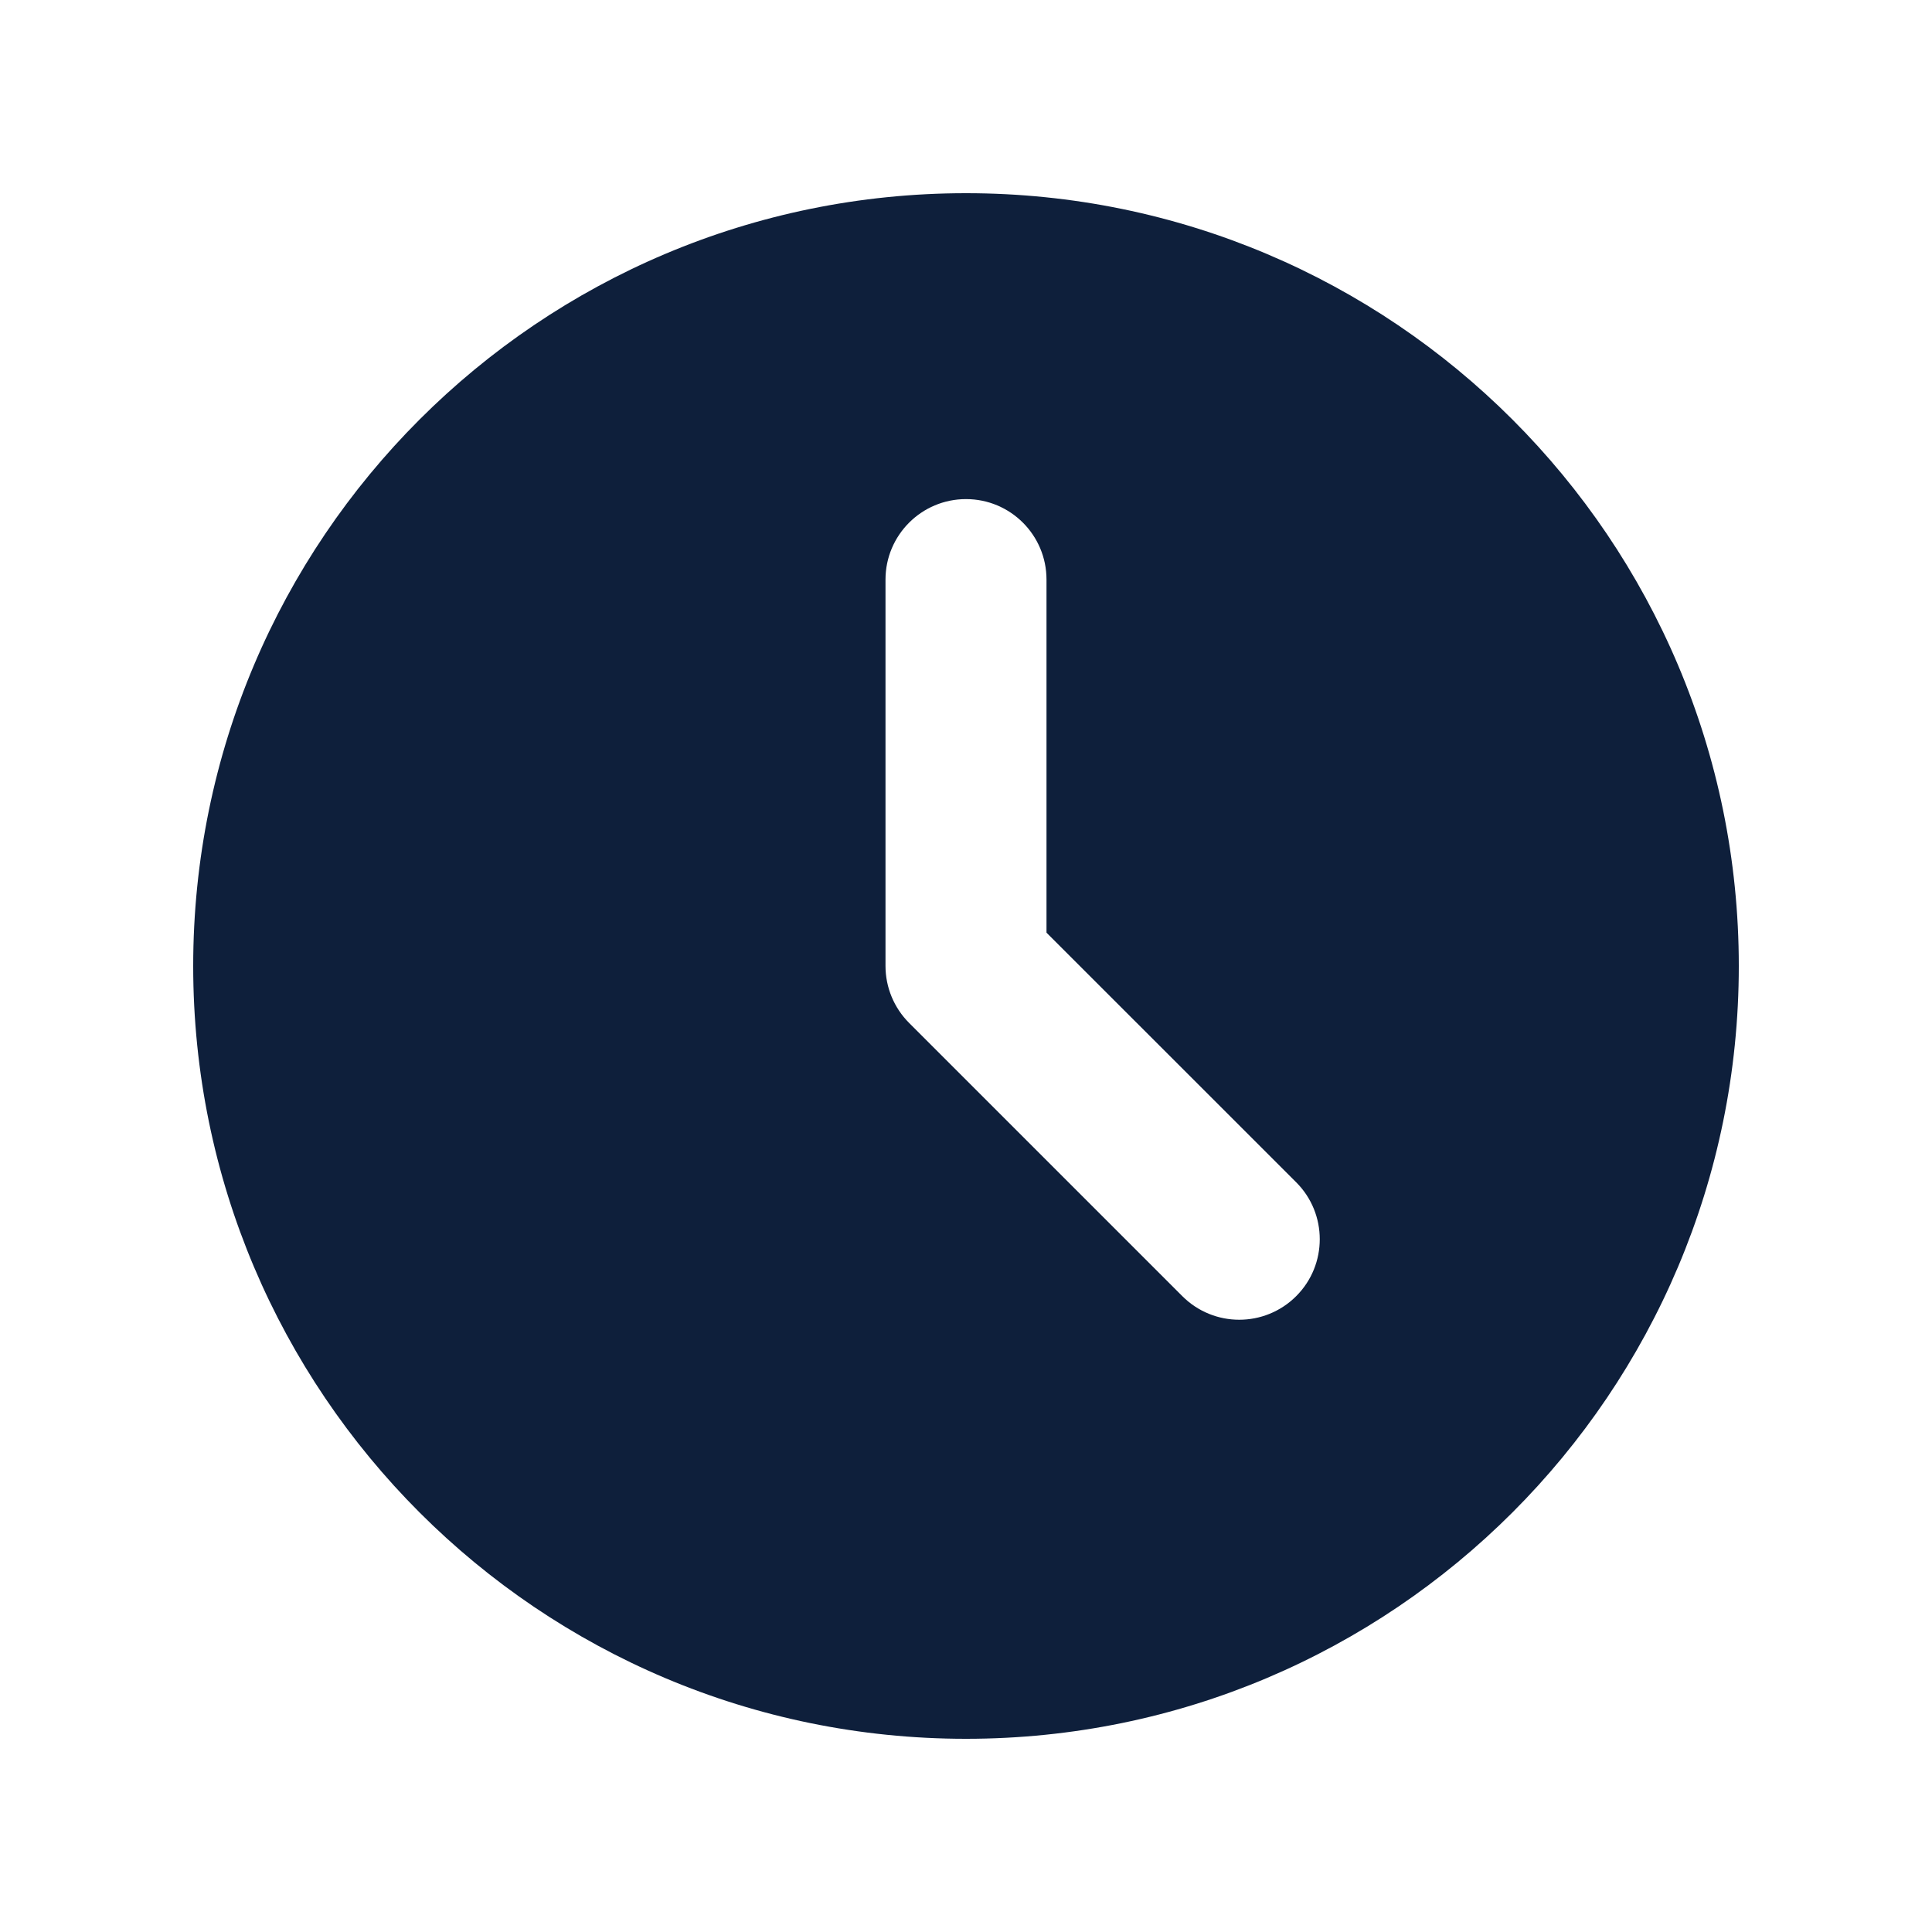 <svg width="24" height="24" viewBox="0 0 24 24" fill="none" xmlns="http://www.w3.org/2000/svg">
<path fill-rule="evenodd" clip-rule="evenodd" d="M12 21.6C17.302 21.6 21.6 17.302 21.6 12C21.6 6.698 17.302 2.4 12 2.4C6.698 2.4 2.4 6.698 2.4 12C2.4 17.302 6.698 21.6 12 21.6ZM13 7.2C13 6.648 12.553 6.2 12 6.2C11.448 6.2 11 6.648 11 7.2V12C11 12.265 11.106 12.52 11.293 12.707L14.687 16.101C15.078 16.492 15.711 16.492 16.102 16.101C16.492 15.711 16.492 15.077 16.102 14.687L13 11.586V7.2Z" fill="#0e1f3b"/>
</svg>
